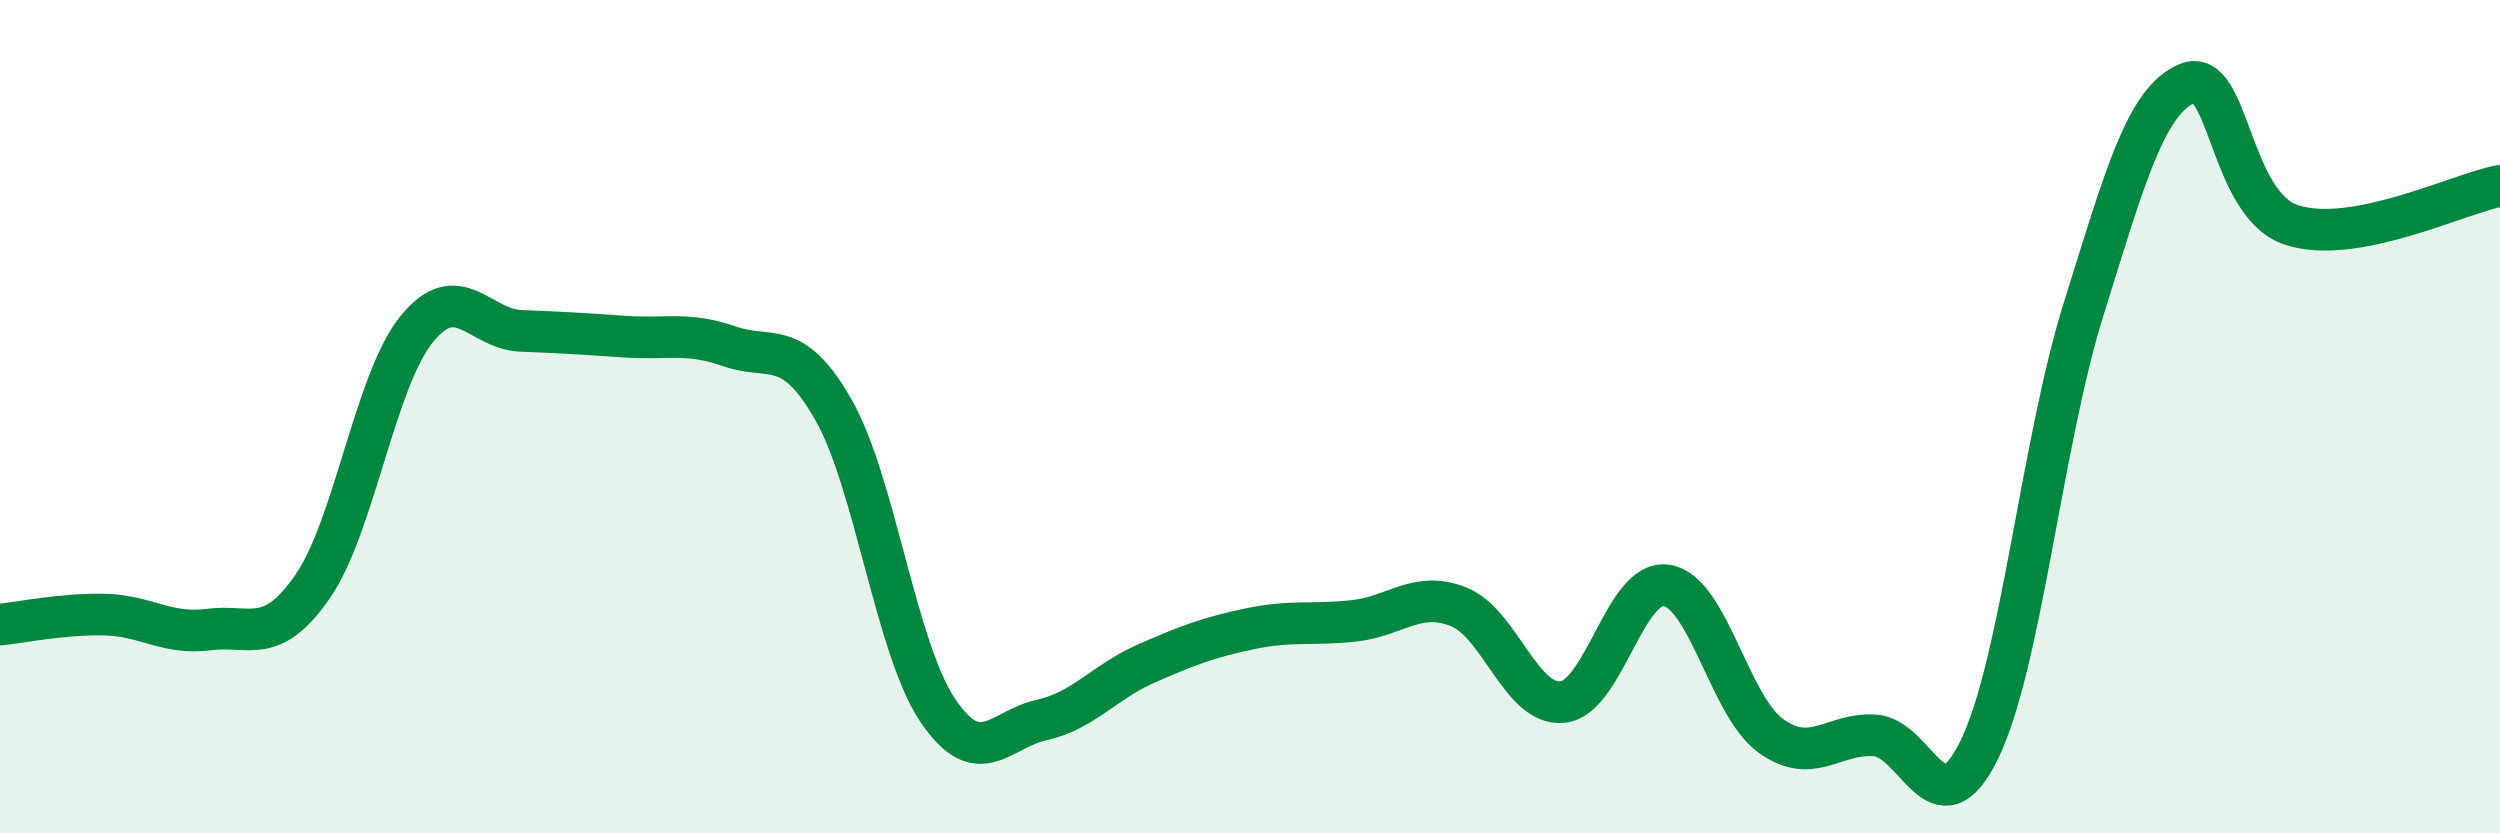 
    <svg width="60" height="20" viewBox="0 0 60 20" xmlns="http://www.w3.org/2000/svg">
      <path
        d="M 0,14.99 C 0.5,14.94 1.5,14.73 2.5,14.75 C 3.5,14.77 4,15.24 5,15.11 C 6,14.98 6.5,15.52 7.5,14.08 C 8.5,12.64 9,9.13 10,7.9 C 11,6.67 11.5,7.9 12.5,7.94 C 13.5,7.98 14,8.01 15,8.08 C 16,8.15 16.5,7.96 17.5,8.31 C 18.5,8.66 19,8.08 20,9.83 C 21,11.58 21.5,15.55 22.5,17.04 C 23.5,18.53 24,17.5 25,17.28 C 26,17.06 26.5,16.37 27.5,15.93 C 28.5,15.49 29,15.3 30,15.09 C 31,14.88 31.5,15.01 32.5,14.9 C 33.5,14.79 34,14.17 35,14.56 C 36,14.95 36.5,16.95 37.5,16.85 C 38.5,16.75 39,13.89 40,14.05 C 41,14.21 41.5,16.94 42.5,17.66 C 43.5,18.38 44,17.58 45,17.65 C 46,17.72 46.5,20.04 47.5,18 C 48.5,15.96 49,10.64 50,7.44 C 51,4.24 51.5,2.41 52.5,2 C 53.5,1.59 53.5,4.91 55,5.4 C 56.5,5.89 59,4.65 60,4.46L60 20L0 20Z"
        fill="#008740"
        opacity="0.1"
        stroke-linecap="round"
        stroke-linejoin="round"
      />
      <path
        d="M 0,14.99 C 0.5,14.94 1.5,14.73 2.5,14.75 C 3.5,14.77 4,15.24 5,15.11 C 6,14.98 6.5,15.52 7.5,14.08 C 8.5,12.64 9,9.13 10,7.9 C 11,6.67 11.5,7.9 12.5,7.94 C 13.5,7.98 14,8.01 15,8.08 C 16,8.15 16.5,7.96 17.5,8.31 C 18.5,8.66 19,8.08 20,9.83 C 21,11.58 21.5,15.55 22.5,17.04 C 23.5,18.53 24,17.5 25,17.28 C 26,17.06 26.5,16.37 27.5,15.93 C 28.5,15.49 29,15.3 30,15.09 C 31,14.88 31.5,15.01 32.5,14.9 C 33.5,14.79 34,14.17 35,14.56 C 36,14.95 36.5,16.95 37.5,16.85 C 38.5,16.75 39,13.89 40,14.05 C 41,14.21 41.5,16.94 42.5,17.66 C 43.5,18.38 44,17.58 45,17.65 C 46,17.72 46.5,20.04 47.5,18 C 48.5,15.96 49,10.64 50,7.44 C 51,4.24 51.5,2.41 52.5,2 C 53.5,1.59 53.5,4.91 55,5.4 C 56.5,5.89 59,4.65 60,4.46"
        stroke="#008740"
        stroke-width="1"
        fill="none"
        stroke-linecap="round"
        stroke-linejoin="round"
      />
    </svg>
  